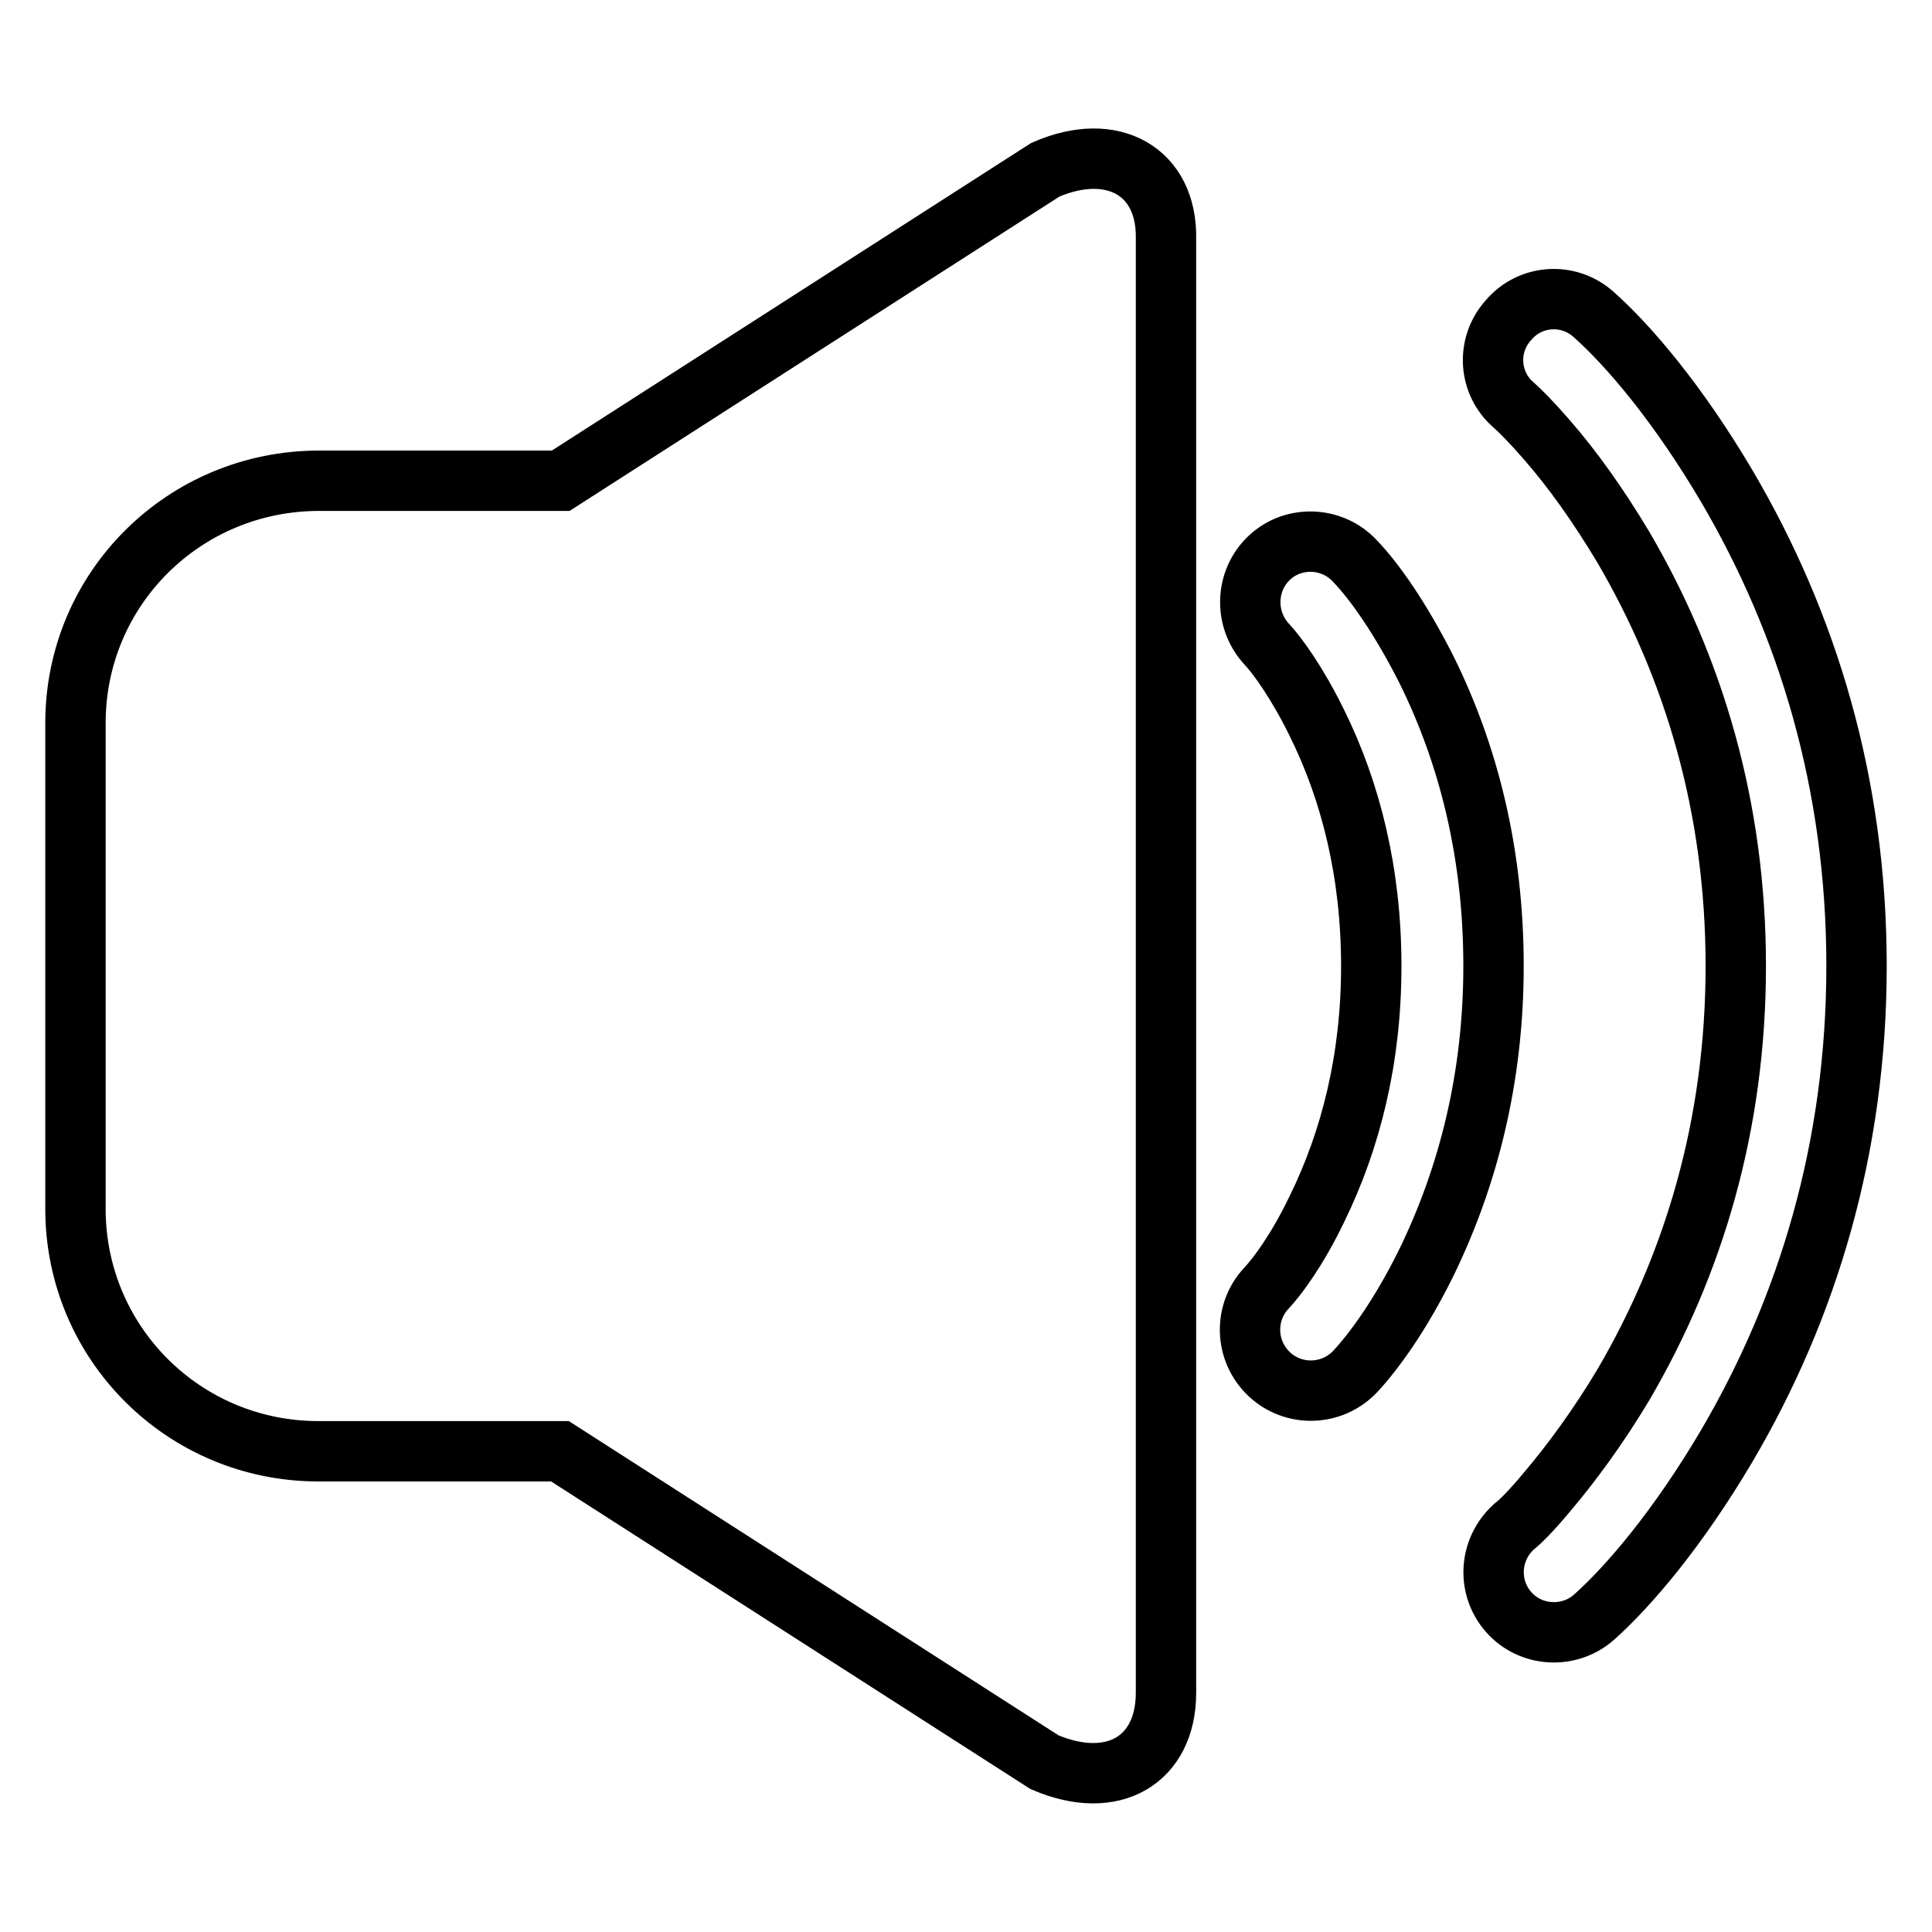 <?xml version="1.0" encoding="utf-8"?>
<!-- Svg Vector Icons : http://www.onlinewebfonts.com/icon -->
<!DOCTYPE svg PUBLIC "-//W3C//DTD SVG 1.1//EN" "http://www.w3.org/Graphics/SVG/1.1/DTD/svg11.dtd">
<svg version="1.1" xmlns="http://www.w3.org/2000/svg" xmlns:xlink="http://www.w3.org/1999/xlink" x="0px" y="0px" viewBox="0 0 256 256" enable-background="new 0 0 256 256" xml:space="preserve">
<g> <path stroke-width="8" fill-opacity="0" stroke="#000000"  d="M138.5,22.5L74.3,63.7h-32C24.4,63.7,10,78,10,95.8v64.4c0,17.7,14.3,32.1,32.2,32.1h32l64.2,41.2 c9.1,3.9,16.1-0.3,16.1-9.2V31.7C154.7,22.7,147.4,18.6,138.5,22.5L138.5,22.5z M179.5,74.3c-3-3.2-8.1-3.4-11.3-0.4 c-3.2,3-3.4,8.1-0.4,11.4c1.5,1.6,4.1,5.2,6.7,10.5c4.5,9.1,7.2,19.9,7.2,32.2c0,12.3-2.7,23-7.2,32.2c-2.6,5.4-5.2,8.9-6.7,10.5 c-3,3.2-2.9,8.3,0.4,11.4c3.2,3,8.3,2.9,11.4-0.4c2.5-2.7,6-7.5,9.4-14.4c5.5-11.3,8.9-24.4,8.9-39.3c0-14.9-3.3-28-8.9-39.3 C185.5,81.8,182.1,77,179.5,74.3z M228.8,64.4c-6.5-11-13-18.6-17.6-22.7c-3.3-3-8.4-2.7-11.3,0.7c-3,3.3-2.7,8.4,0.7,11.3 c0.8,0.7,2.3,2.2,4.3,4.5c3.5,4,6.9,8.8,10.2,14.3c9.3,15.9,14.9,34.4,14.9,55.5c0,21.1-5.6,39.6-14.9,55.5 c-3.3,5.5-6.8,10.3-10.2,14.3c-2,2.4-3.5,3.9-4.3,4.5c-3.3,3-3.6,8-0.7,11.3c2.9,3.3,8,3.6,11.3,0.7c4.6-4.1,11.1-11.7,17.6-22.7 c10.7-18.2,17.2-39.5,17.2-63.6C246,103.8,239.5,82.6,228.8,64.4z"/></g>
</svg>
